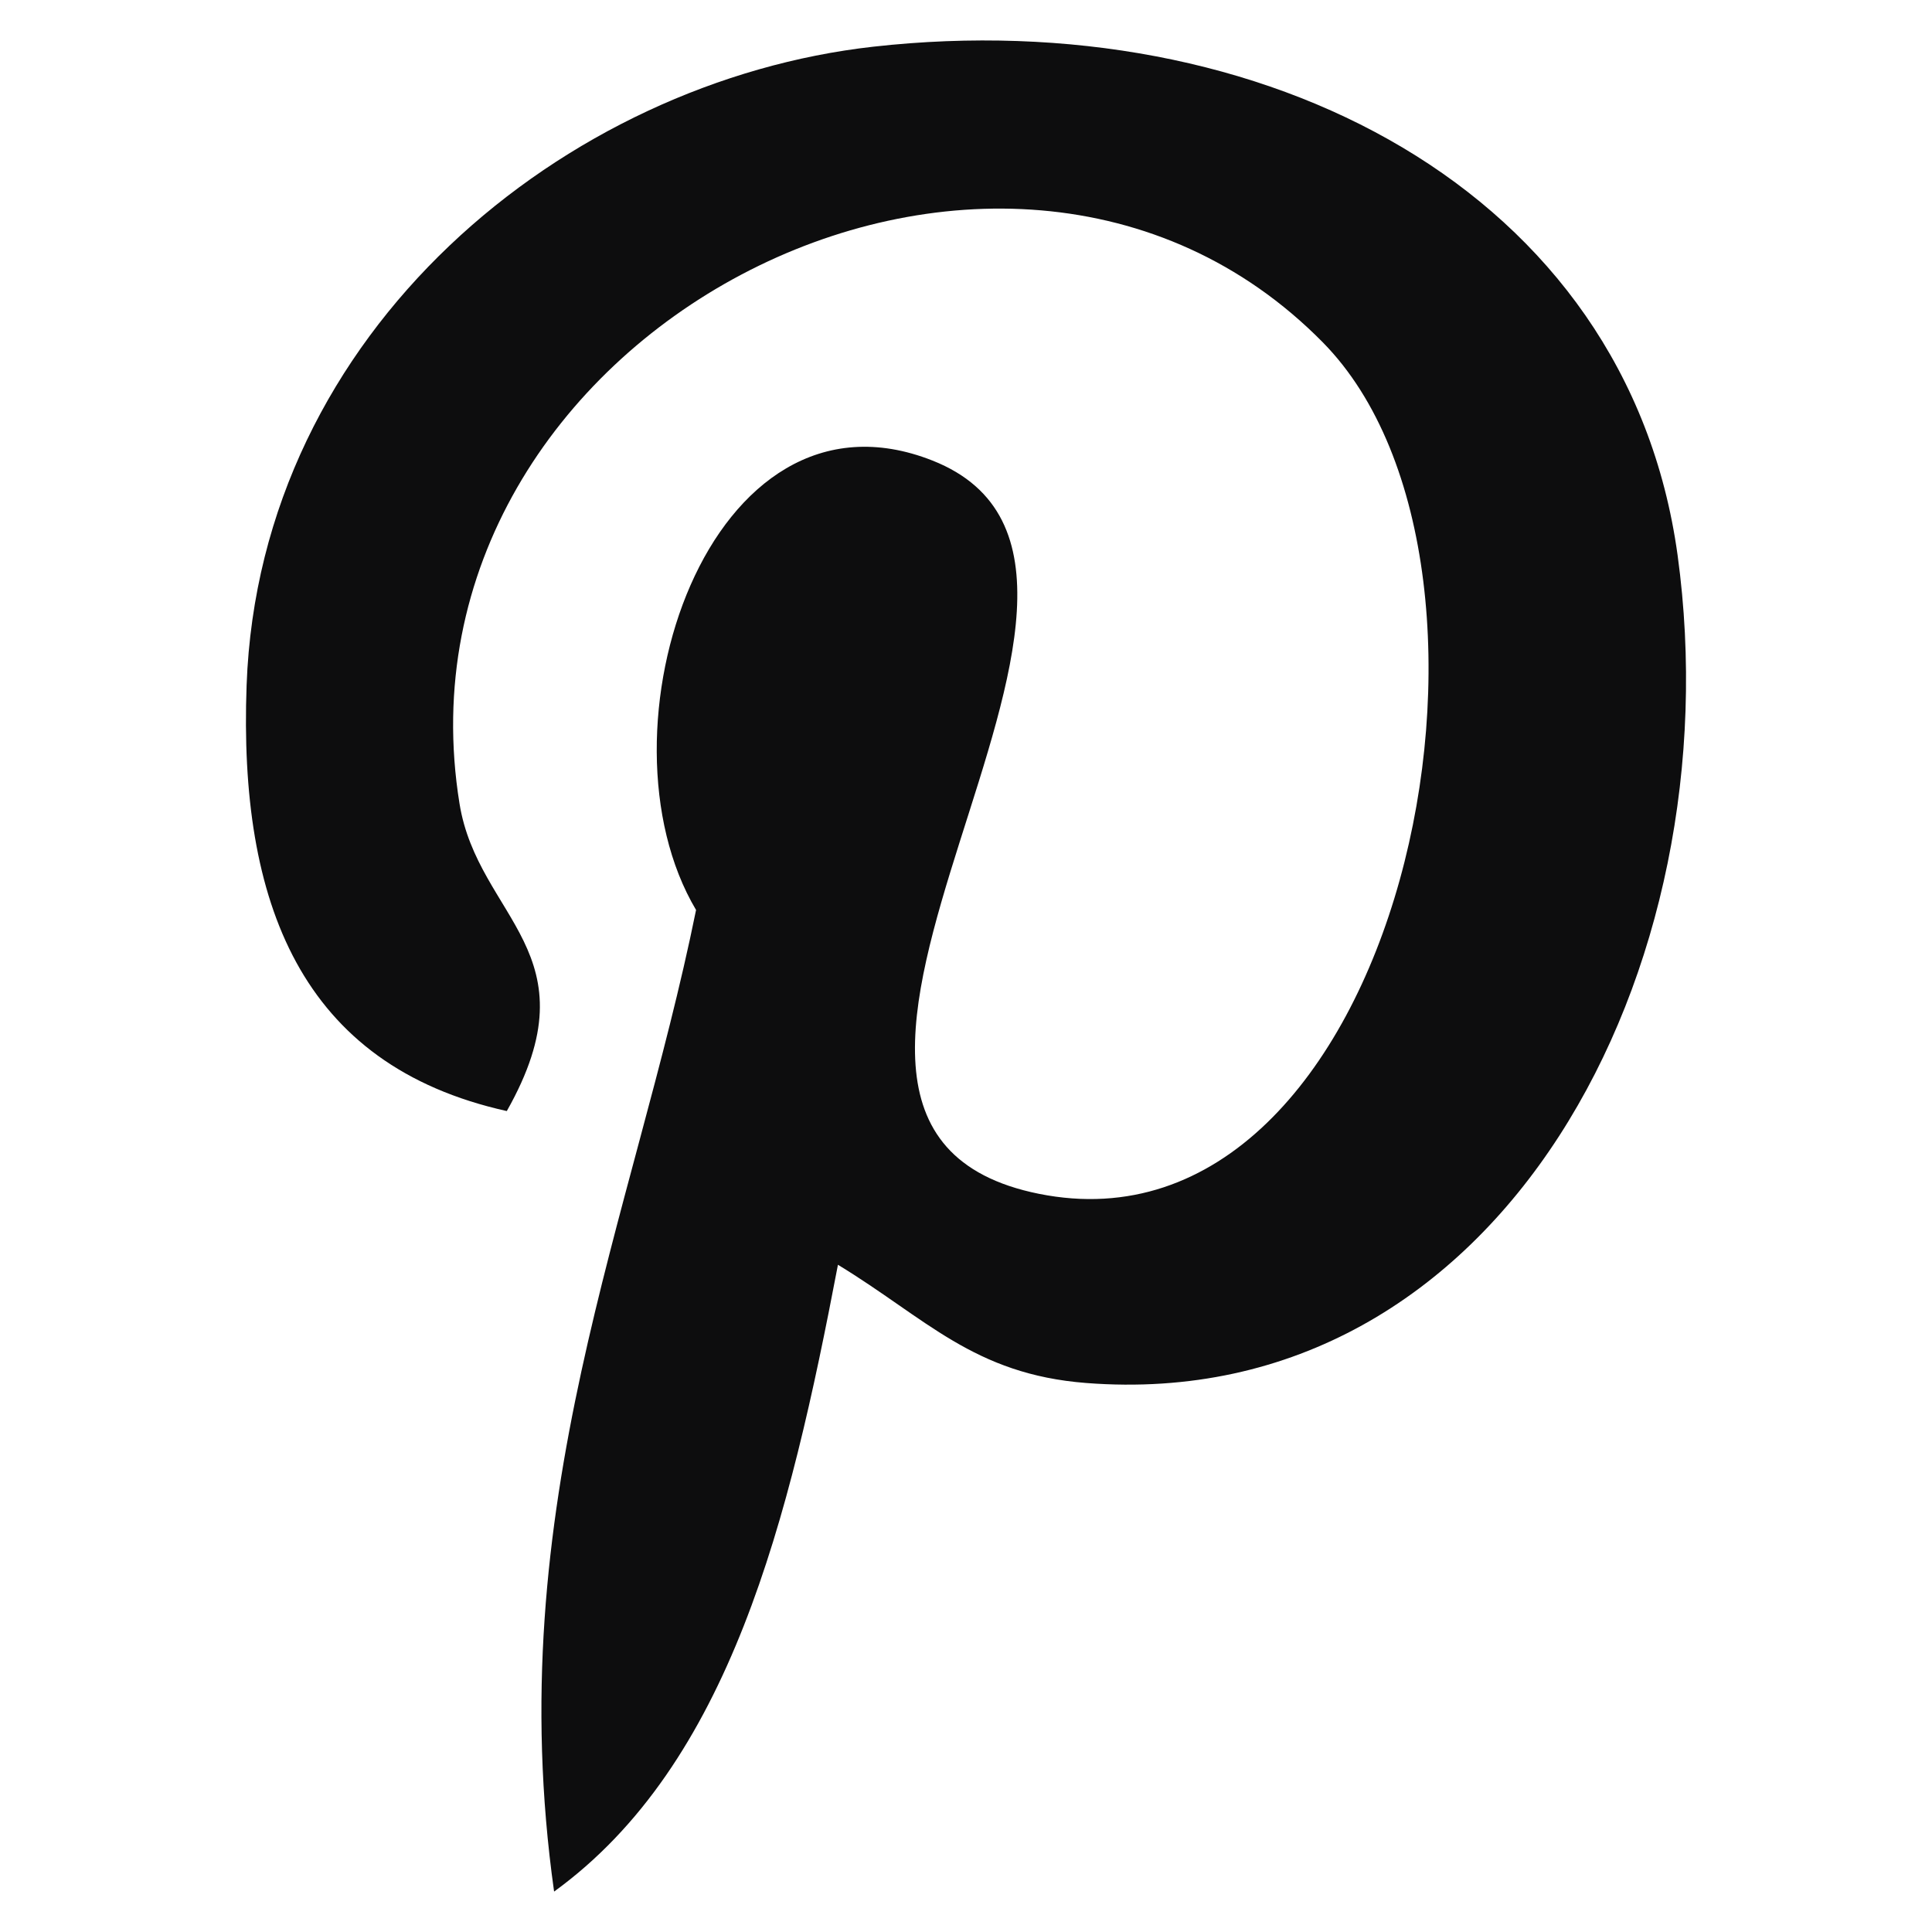 <svg width="25" height="25" viewBox="0 0 25 25" fill="none" xmlns="http://www.w3.org/2000/svg">
<g clip-path="url(#clip0_172_6071)">
<path d="M10.843 16.366C10.214 19.664 9.446 22.825 7.17 24.477C6.467 19.492 8.201 15.749 9.007 11.775C7.633 9.464 9.171 4.814 12.067 5.96C15.629 7.369 8.982 14.551 13.444 15.448C18.104 16.384 20.006 7.363 17.117 4.43C12.942 0.193 4.965 4.333 5.946 10.398C6.184 11.881 7.716 12.33 6.558 14.377C3.886 13.784 3.089 11.677 3.191 8.868C3.357 4.269 7.323 1.05 11.302 0.604C16.333 0.041 21.056 2.451 21.708 7.184C22.442 12.527 19.437 18.313 14.056 17.896C12.598 17.783 11.985 17.06 10.843 16.366Z" fill="#0D0D0E"/>
</g>
<defs>
<clipPath id="clip0_172_6071">
<rect width="24" height="24" fill="white" transform="translate(0.5 0.5)"/>
</clipPath>
</defs>
</svg>
